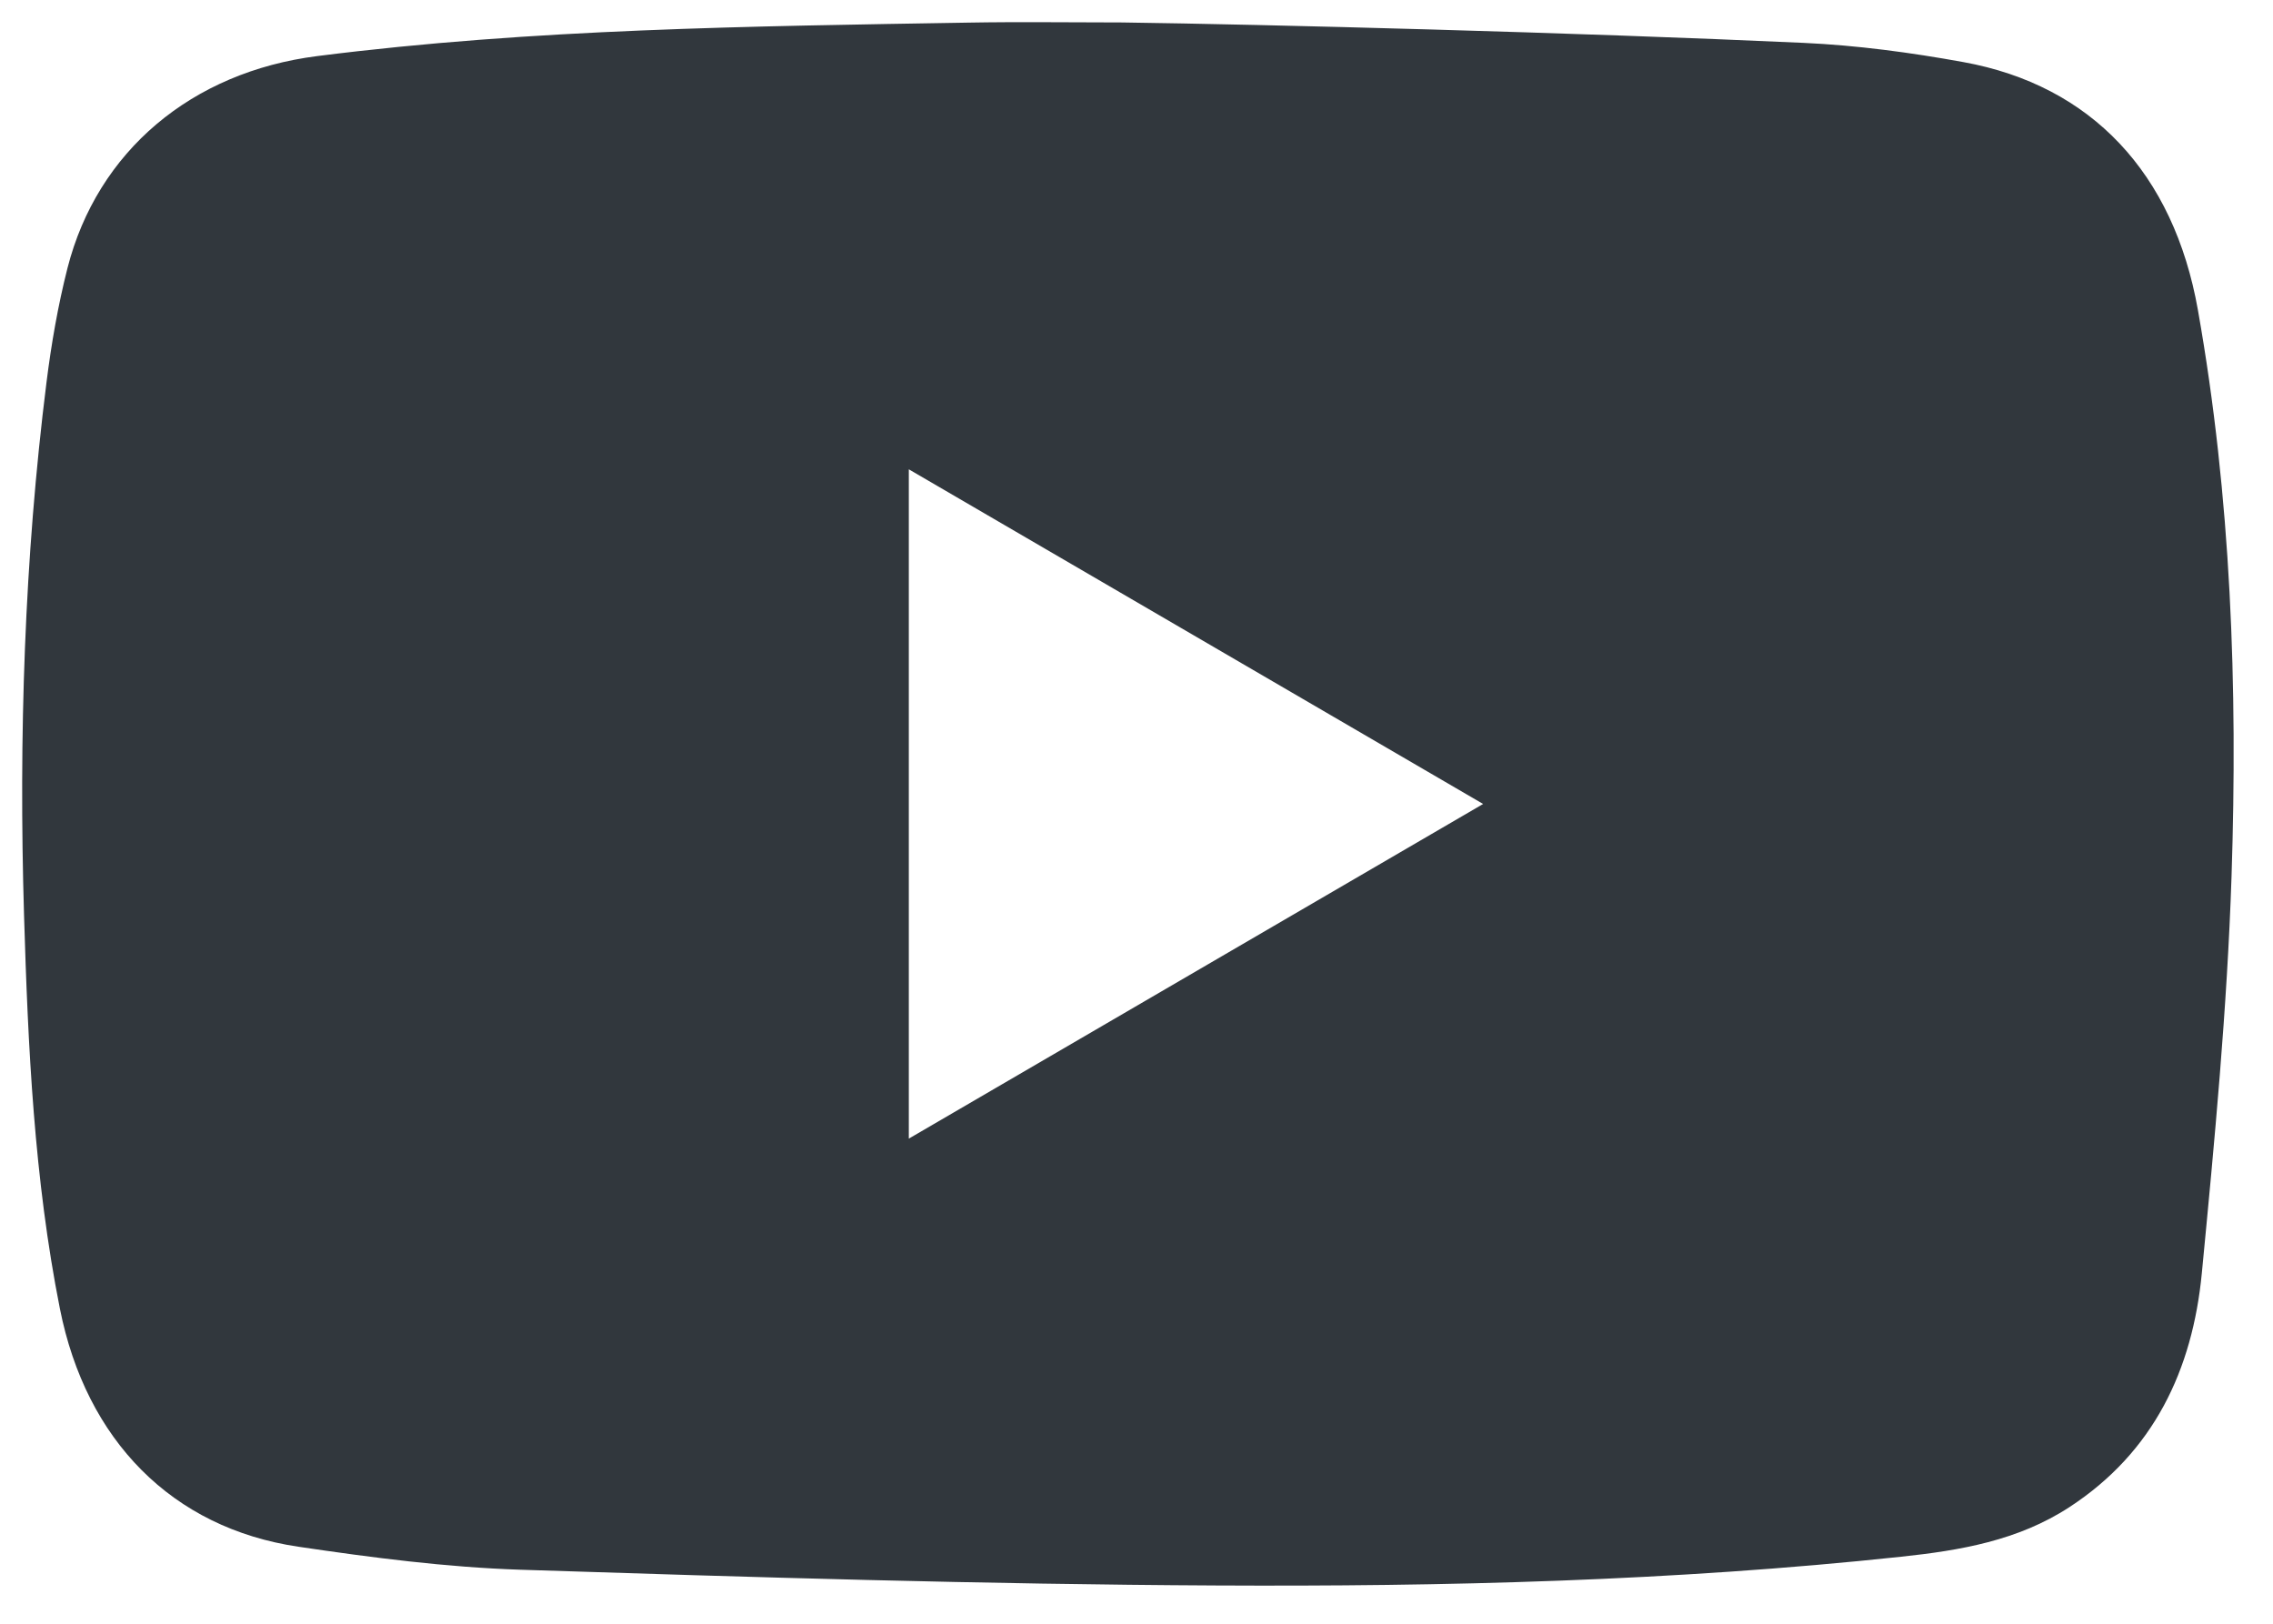 <svg viewBox="0 0 42 30" fill="#000" xmlns="http://www.w3.org/2000/svg" class="text-black">
    <path d="M20.735 0.415C23.393 0.451 29.129 0.6 33.324 0.792C34.312 0.837 35.303 0.97 36.278 1.147C38.644 1.576 40.164 3.2 40.612 5.725C41.226 9.187 41.35 12.687 41.234 16.189C41.153 18.637 40.92 21.082 40.685 23.522C40.513 25.309 39.796 26.829 38.239 27.845C37.288 28.466 36.216 28.646 35.127 28.762C30.917 29.212 26.688 29.315 22.462 29.293C18.179 29.272 13.896 29.141 9.614 29.002C8.244 28.957 6.872 28.778 5.513 28.577C3.181 28.232 1.59 26.612 1.107 24.18C0.63 21.779 0.517 19.341 0.444 16.904C0.346 13.616 0.449 10.332 0.859 7.065C0.948 6.355 1.071 5.645 1.247 4.953C1.8 2.788 3.546 1.33 5.863 1.036C9.855 0.529 13.87 0.486 17.884 0.418C18.834 0.401 19.785 0.415 20.736 0.415H20.735ZM16.793 8.671V21.037C20.34 18.97 23.843 16.929 27.405 14.854C23.844 12.779 20.347 10.742 16.793 8.671Z" fill="#31373D"/>
</svg>
